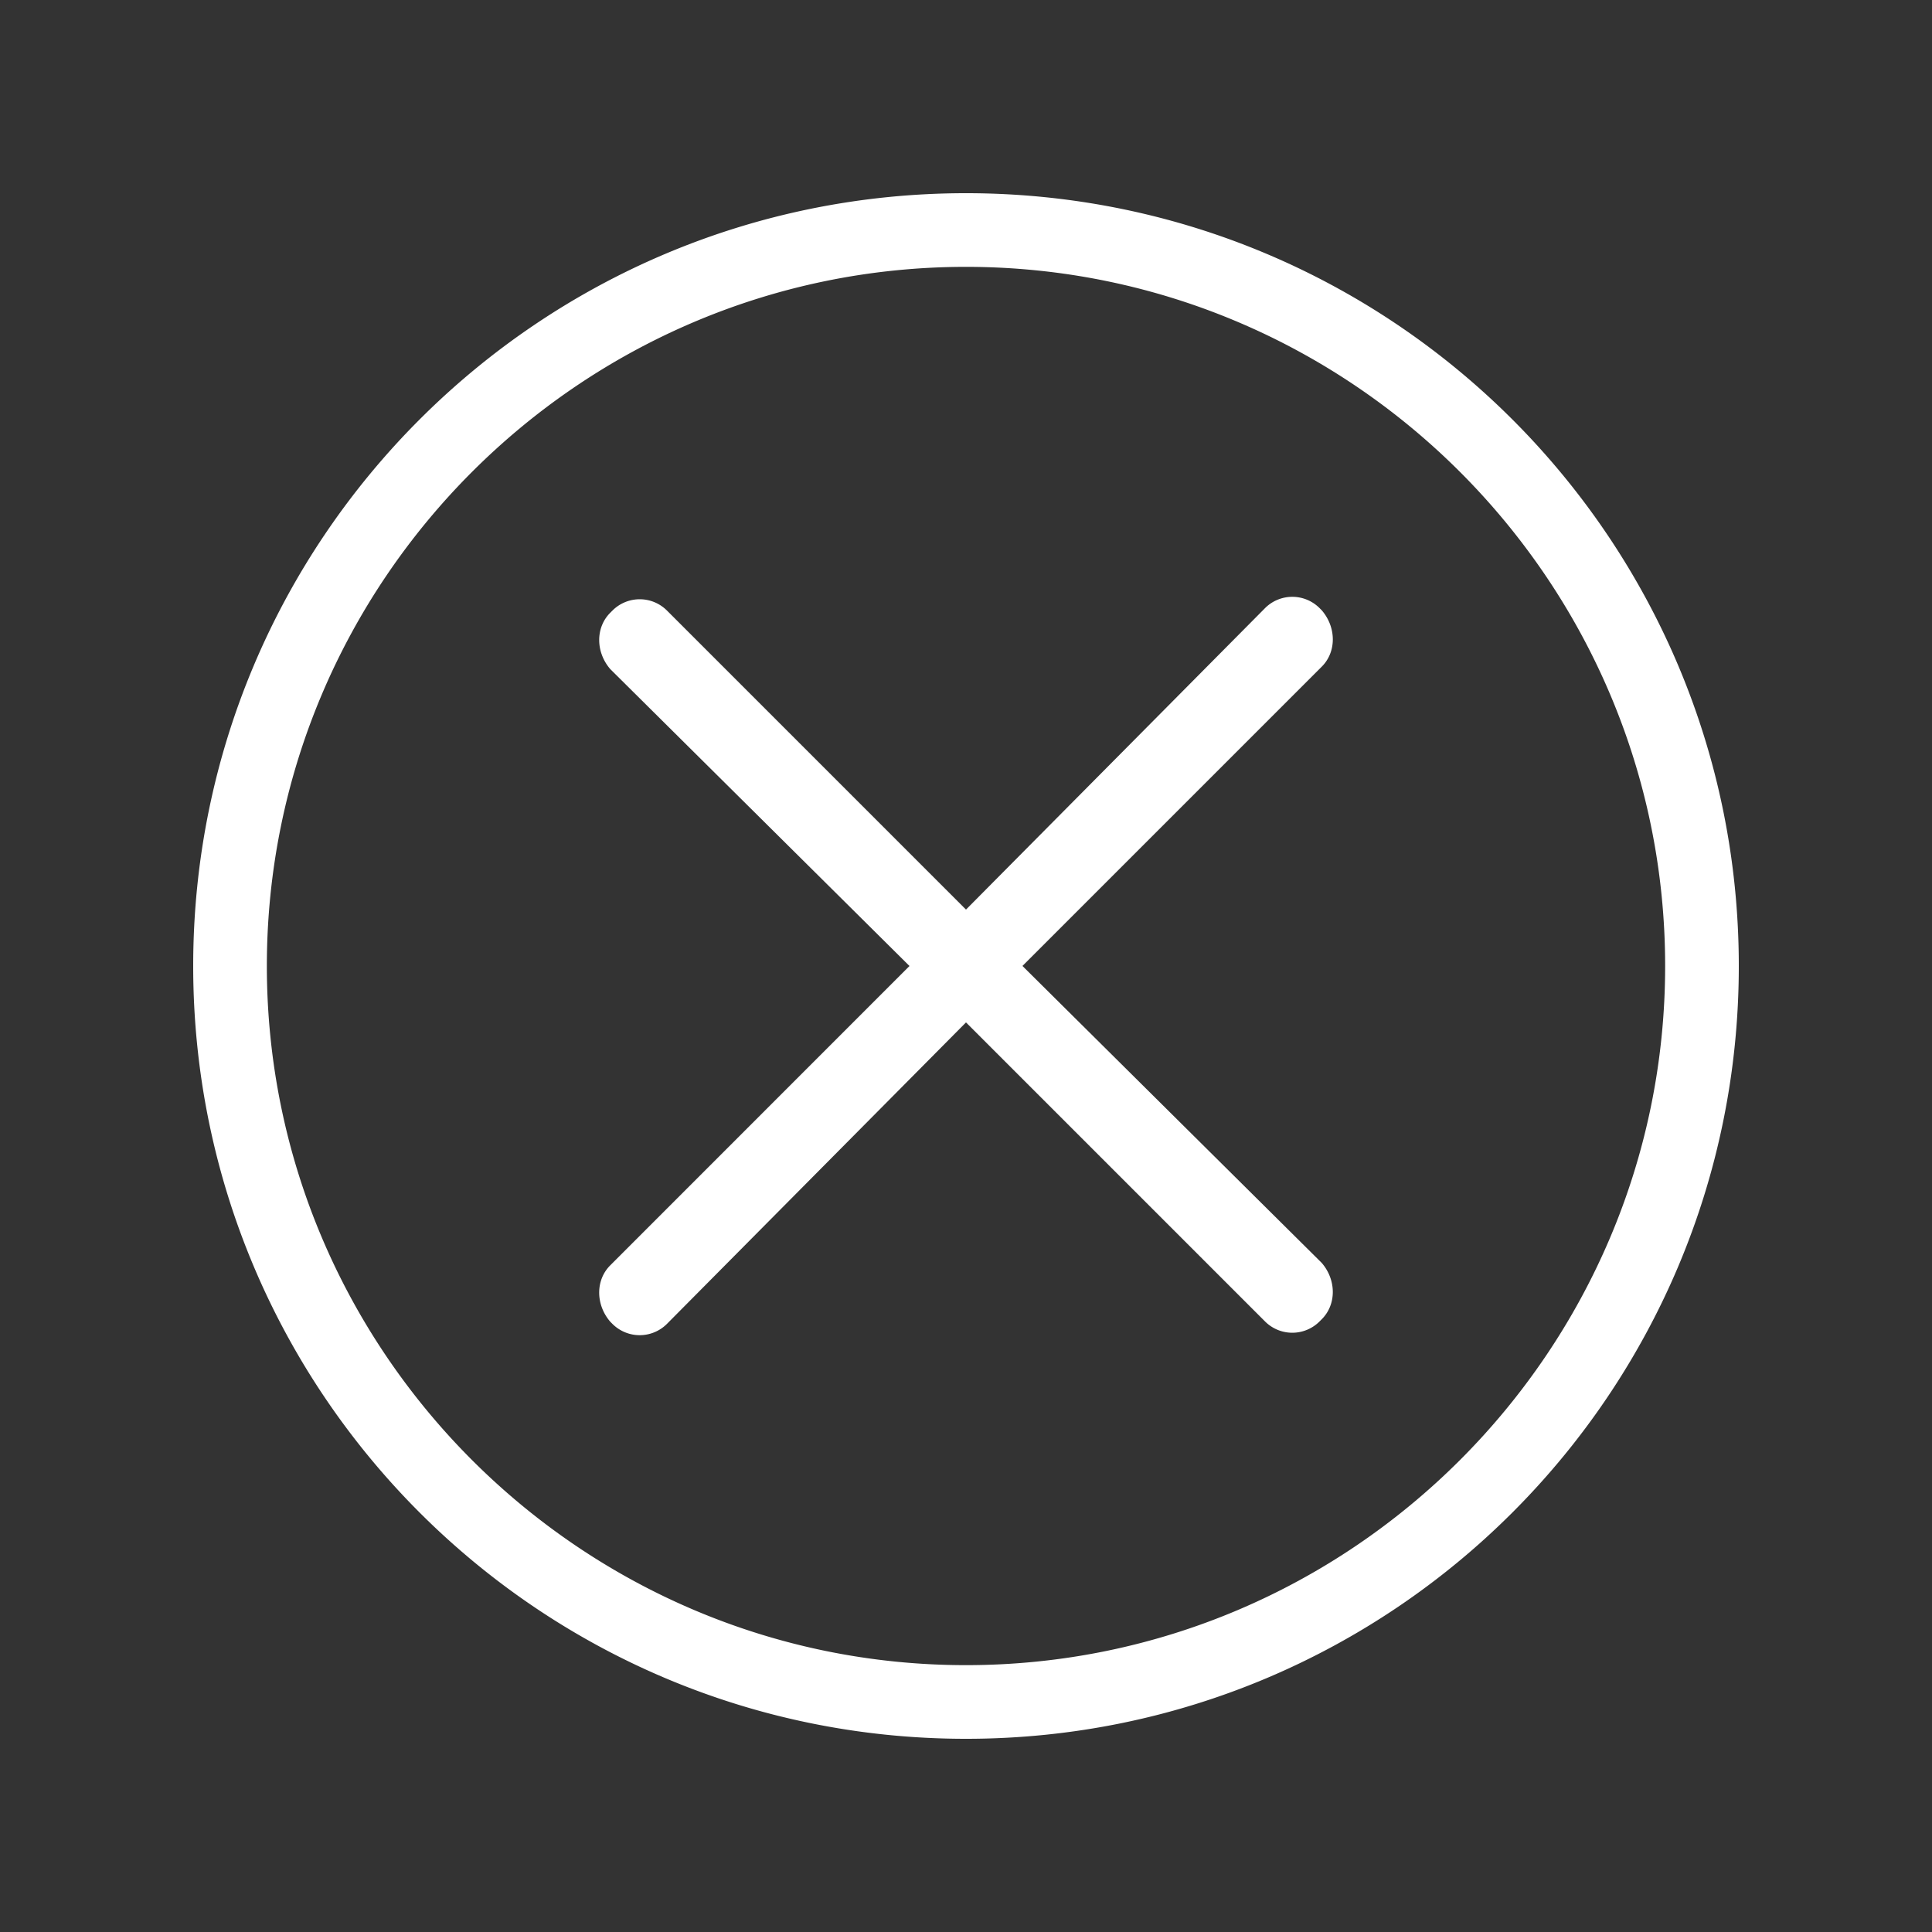 <?xml version="1.0" standalone="no"?><!DOCTYPE svg PUBLIC "-//W3C//DTD SVG 1.1//EN" "http://www.w3.org/Graphics/SVG/1.1/DTD/svg11.dtd"><svg t="1622967720840" class="icon" viewBox="0 0 1024 1024" version="1.1" xmlns="http://www.w3.org/2000/svg" p-id="4272" xmlns:xlink="http://www.w3.org/1999/xlink" width="128" height="128"><rect x="0" y="0" width="1024" height="1024" fill="#333333" stroke="none"/><defs><style type="text/css"></style></defs><path d="M512 921.6c-226.227 0-409.6-183.373-409.6-409.6S285.773 102.4 512 102.4s409.6 183.373 409.6 409.6-183.373 409.6-409.6 409.6z m0-780.16C307.84 141.44 141.44 307.789 141.44 512c0 204.16 166.4 370.56 370.56 370.56S882.56 716.16 882.56 512 716.211 141.44 512 141.44zM541.901 512l158.643-158.643c7.834-7.782 7.834-20.813 0-29.901l-1.28-1.28a20.429 20.429 0 0 0-28.621 0L512 482.099l-158.643-158.643a20.429 20.429 0 0 0-28.595 0l-1.28 1.28c-7.859 7.808-7.859 20.838 0 29.926L482.048 512l-158.592 158.643c-7.834 7.782-7.834 20.813 0 29.901l1.28 1.28a20.429 20.429 0 0 0 28.621 0L512 541.901l158.643 158.643a20.429 20.429 0 0 0 28.595 0l1.28-1.28c7.859-7.808 7.859-20.838 0-29.926L541.952 512h-0.051z" p-id="4273" fill="#ffffff"></path></svg>